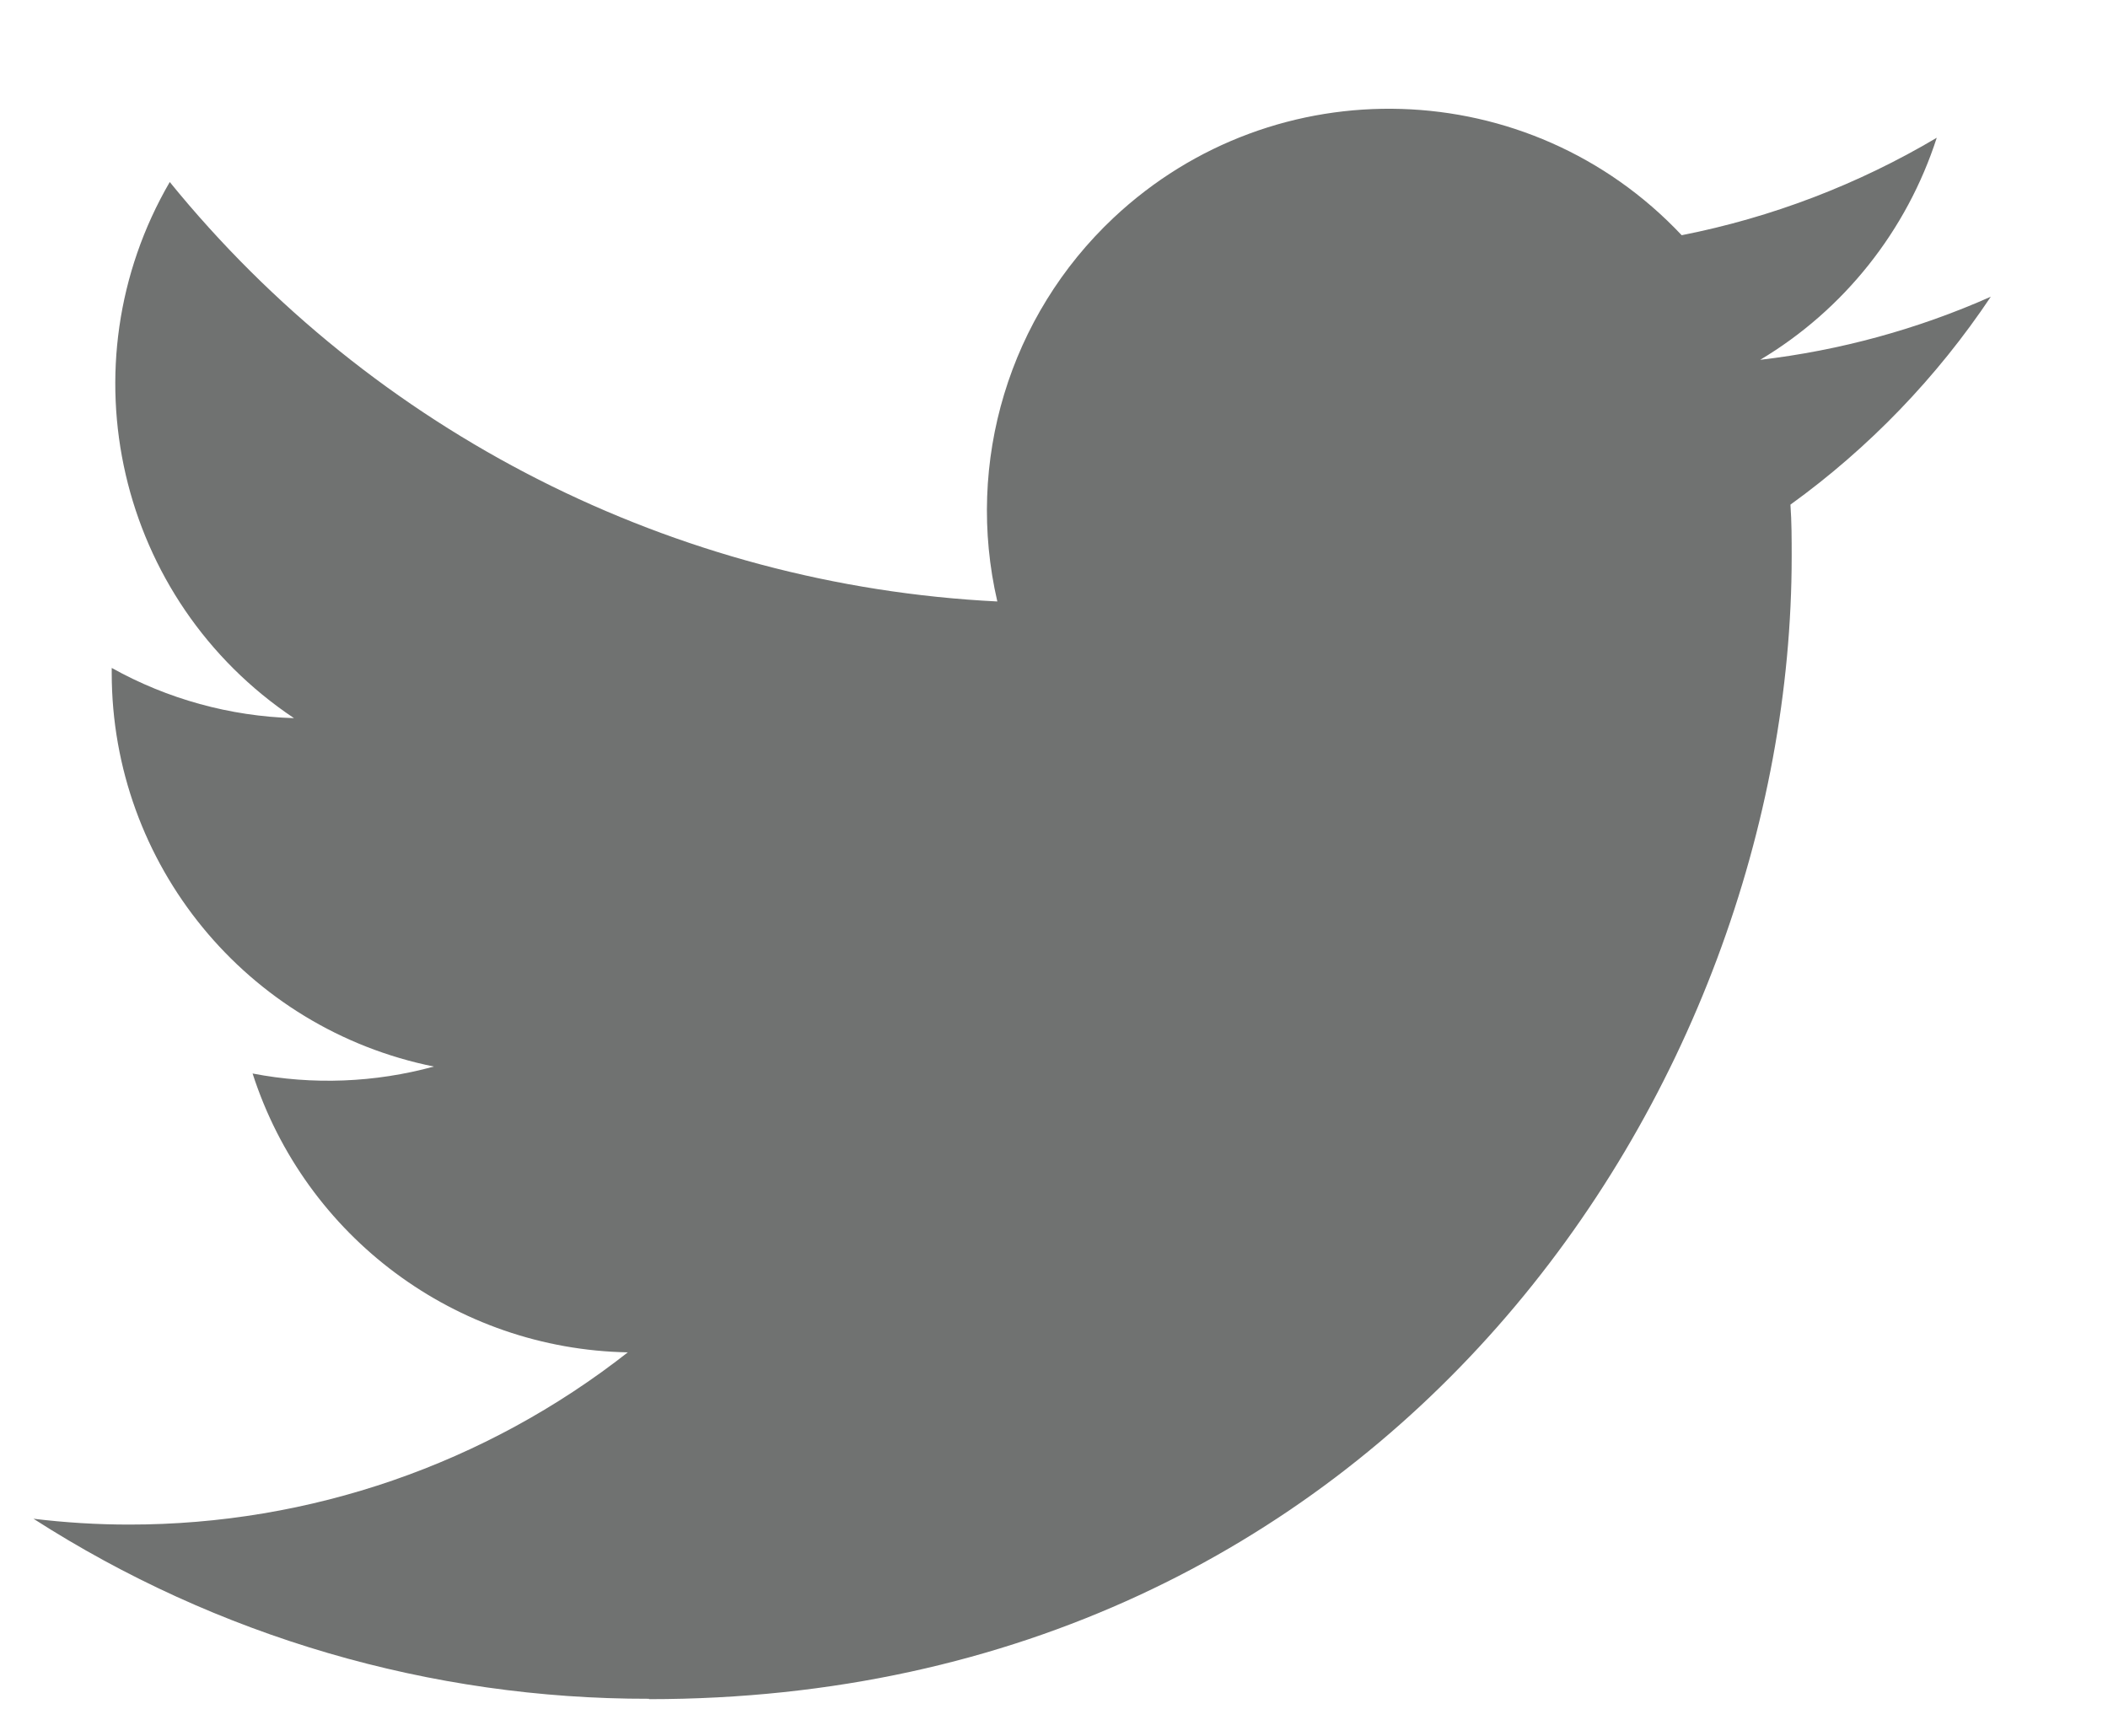<svg width="17" height="14" viewBox="0 0 17 14" fill="none" xmlns="http://www.w3.org/2000/svg">
<path d="M14.439 4.07C14.449 4.209 14.449 4.349 14.449 4.489C14.449 8.768 11.191 13.704 5.234 13.704V13.701C3.474 13.704 1.751 13.2 0.27 12.249C0.525 12.28 0.783 12.296 1.04 12.296C2.499 12.297 3.915 11.808 5.063 10.907C3.677 10.881 2.462 9.977 2.037 8.658C2.522 8.752 3.023 8.732 3.499 8.602C1.988 8.297 0.901 6.97 0.901 5.428V5.387C1.351 5.638 1.855 5.777 2.371 5.792C0.948 4.841 0.509 2.948 1.369 1.468C3.013 3.491 5.439 4.721 8.043 4.851C7.782 3.726 8.139 2.548 8.98 1.757C10.285 0.531 12.336 0.594 13.562 1.897C14.288 1.754 14.983 1.488 15.619 1.111C15.377 1.861 14.871 2.498 14.195 2.902C14.837 2.827 15.465 2.655 16.055 2.393C15.62 3.044 15.073 3.612 14.439 4.07Z" fill="#111413" fill-opacity="0.6"/>
</svg>
